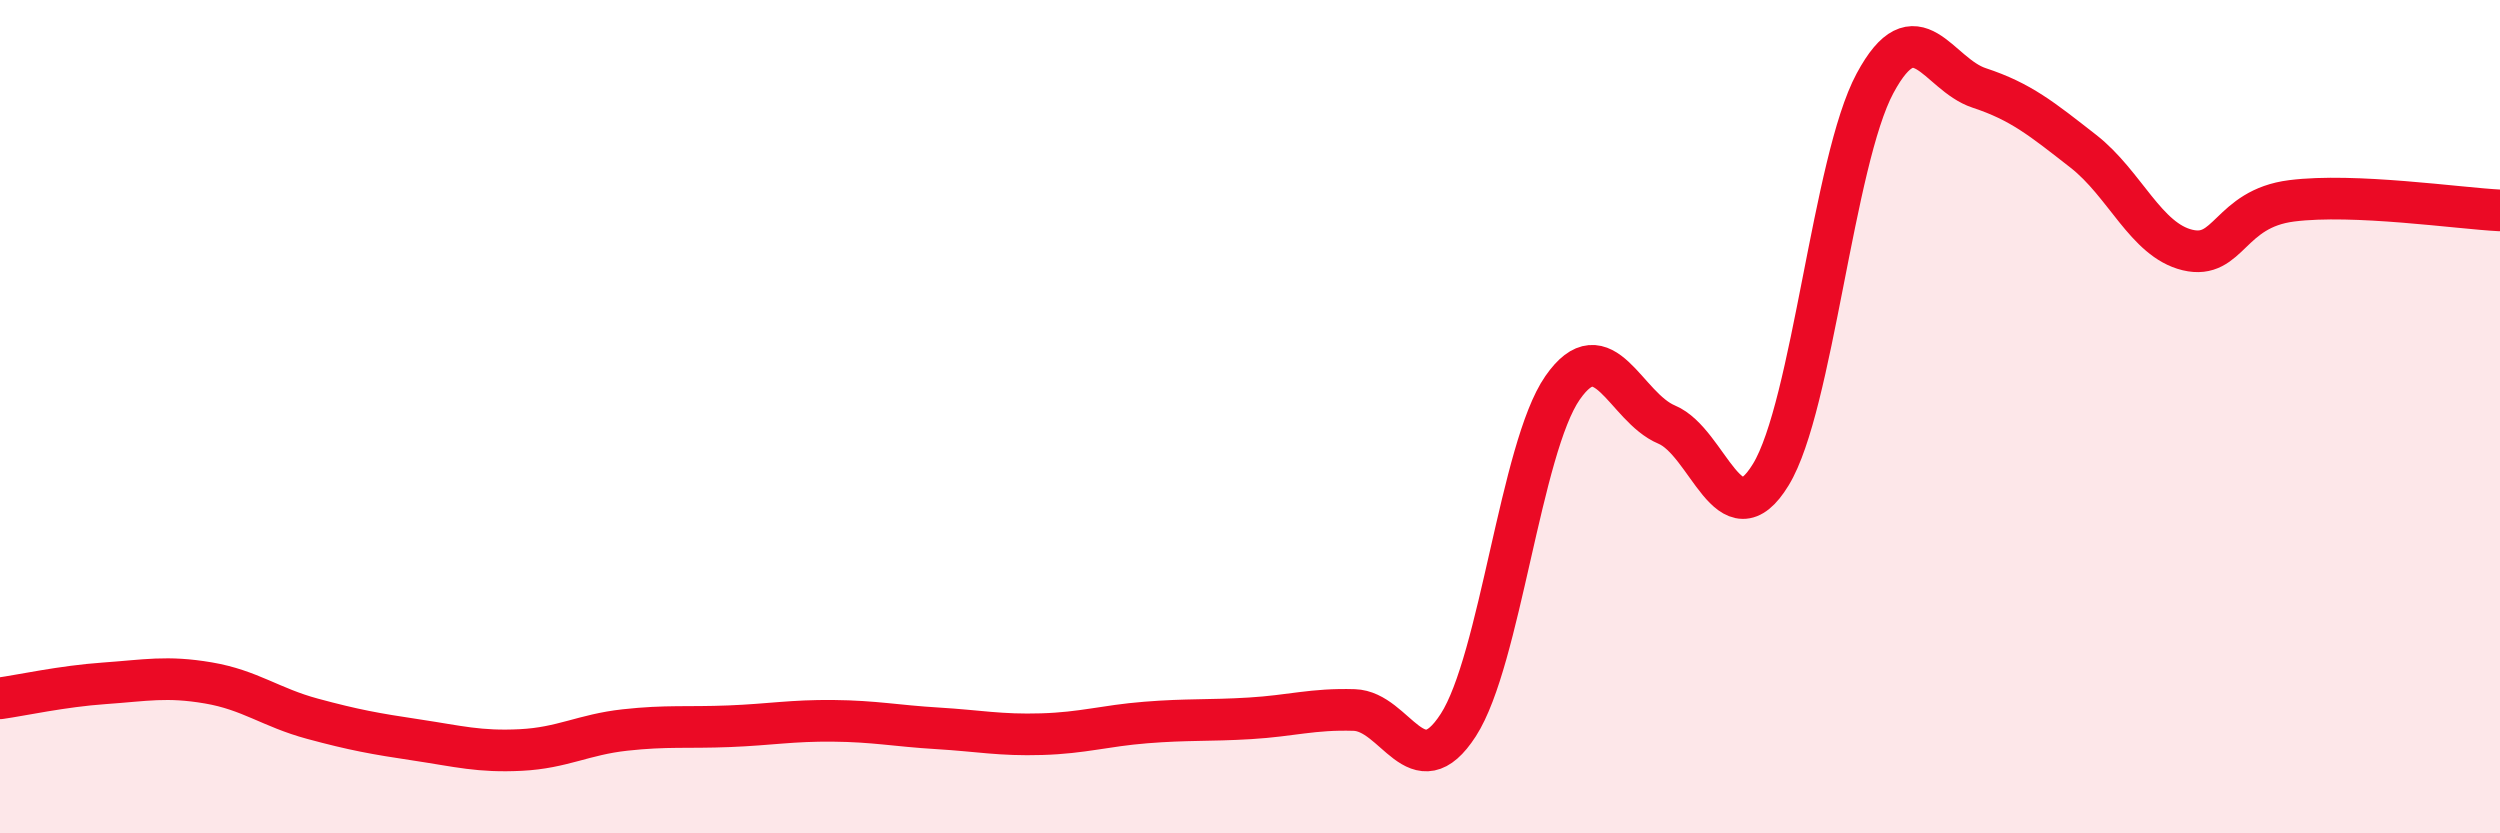 
    <svg width="60" height="20" viewBox="0 0 60 20" xmlns="http://www.w3.org/2000/svg">
      <path
        d="M 0,16.76 C 0.5,16.69 1.5,16.47 2.5,16.4 C 3.5,16.33 4,16.22 5,16.39 C 6,16.56 6.5,16.98 7.5,17.25 C 8.5,17.52 9,17.61 10,17.76 C 11,17.91 11.5,18.05 12.5,18 C 13.5,17.95 14,17.63 15,17.52 C 16,17.41 16.5,17.47 17.5,17.43 C 18.5,17.39 19,17.29 20,17.3 C 21,17.31 21.5,17.42 22.5,17.48 C 23.5,17.54 24,17.65 25,17.62 C 26,17.59 26.5,17.42 27.5,17.34 C 28.5,17.26 29,17.3 30,17.24 C 31,17.18 31.5,17.01 32.5,17.04 C 33.5,17.07 34,18.95 35,17.4 C 36,15.85 36.5,10.75 37.5,9.31 C 38.5,7.87 39,9.77 40,10.19 C 41,10.61 41.5,13.03 42.5,11.39 C 43.5,9.75 44,3.86 45,2 C 46,0.14 46.5,1.78 47.5,2.11 C 48.5,2.44 49,2.85 50,3.63 C 51,4.41 51.5,5.76 52.5,6 C 53.5,6.24 53.5,5.01 55,4.82 C 56.5,4.63 59,5 60,5.05L60 20L0 20Z"
        fill="#EB0A25"
        opacity="0.1"
        stroke-linecap="round"
        stroke-linejoin="round"
      />
      <path
        d="M 0,16.76 C 0.5,16.69 1.5,16.47 2.5,16.4 C 3.5,16.33 4,16.22 5,16.39 C 6,16.56 6.5,16.98 7.5,17.25 C 8.5,17.52 9,17.61 10,17.76 C 11,17.91 11.5,18.05 12.5,18 C 13.5,17.95 14,17.63 15,17.52 C 16,17.41 16.5,17.47 17.5,17.43 C 18.5,17.39 19,17.29 20,17.3 C 21,17.31 21.5,17.42 22.5,17.48 C 23.5,17.54 24,17.65 25,17.62 C 26,17.59 26.5,17.42 27.5,17.34 C 28.5,17.26 29,17.3 30,17.24 C 31,17.18 31.5,17.01 32.5,17.04 C 33.5,17.07 34,18.95 35,17.4 C 36,15.85 36.5,10.75 37.5,9.31 C 38.5,7.87 39,9.77 40,10.19 C 41,10.61 41.5,13.03 42.5,11.39 C 43.5,9.75 44,3.86 45,2 C 46,0.14 46.5,1.78 47.5,2.11 C 48.5,2.44 49,2.85 50,3.63 C 51,4.41 51.5,5.76 52.5,6 C 53.5,6.24 53.5,5.01 55,4.82 C 56.5,4.63 59,5 60,5.05"
        stroke="#EB0A25"
        stroke-width="1"
        fill="none"
        stroke-linecap="round"
        stroke-linejoin="round"
      />
    </svg>
  